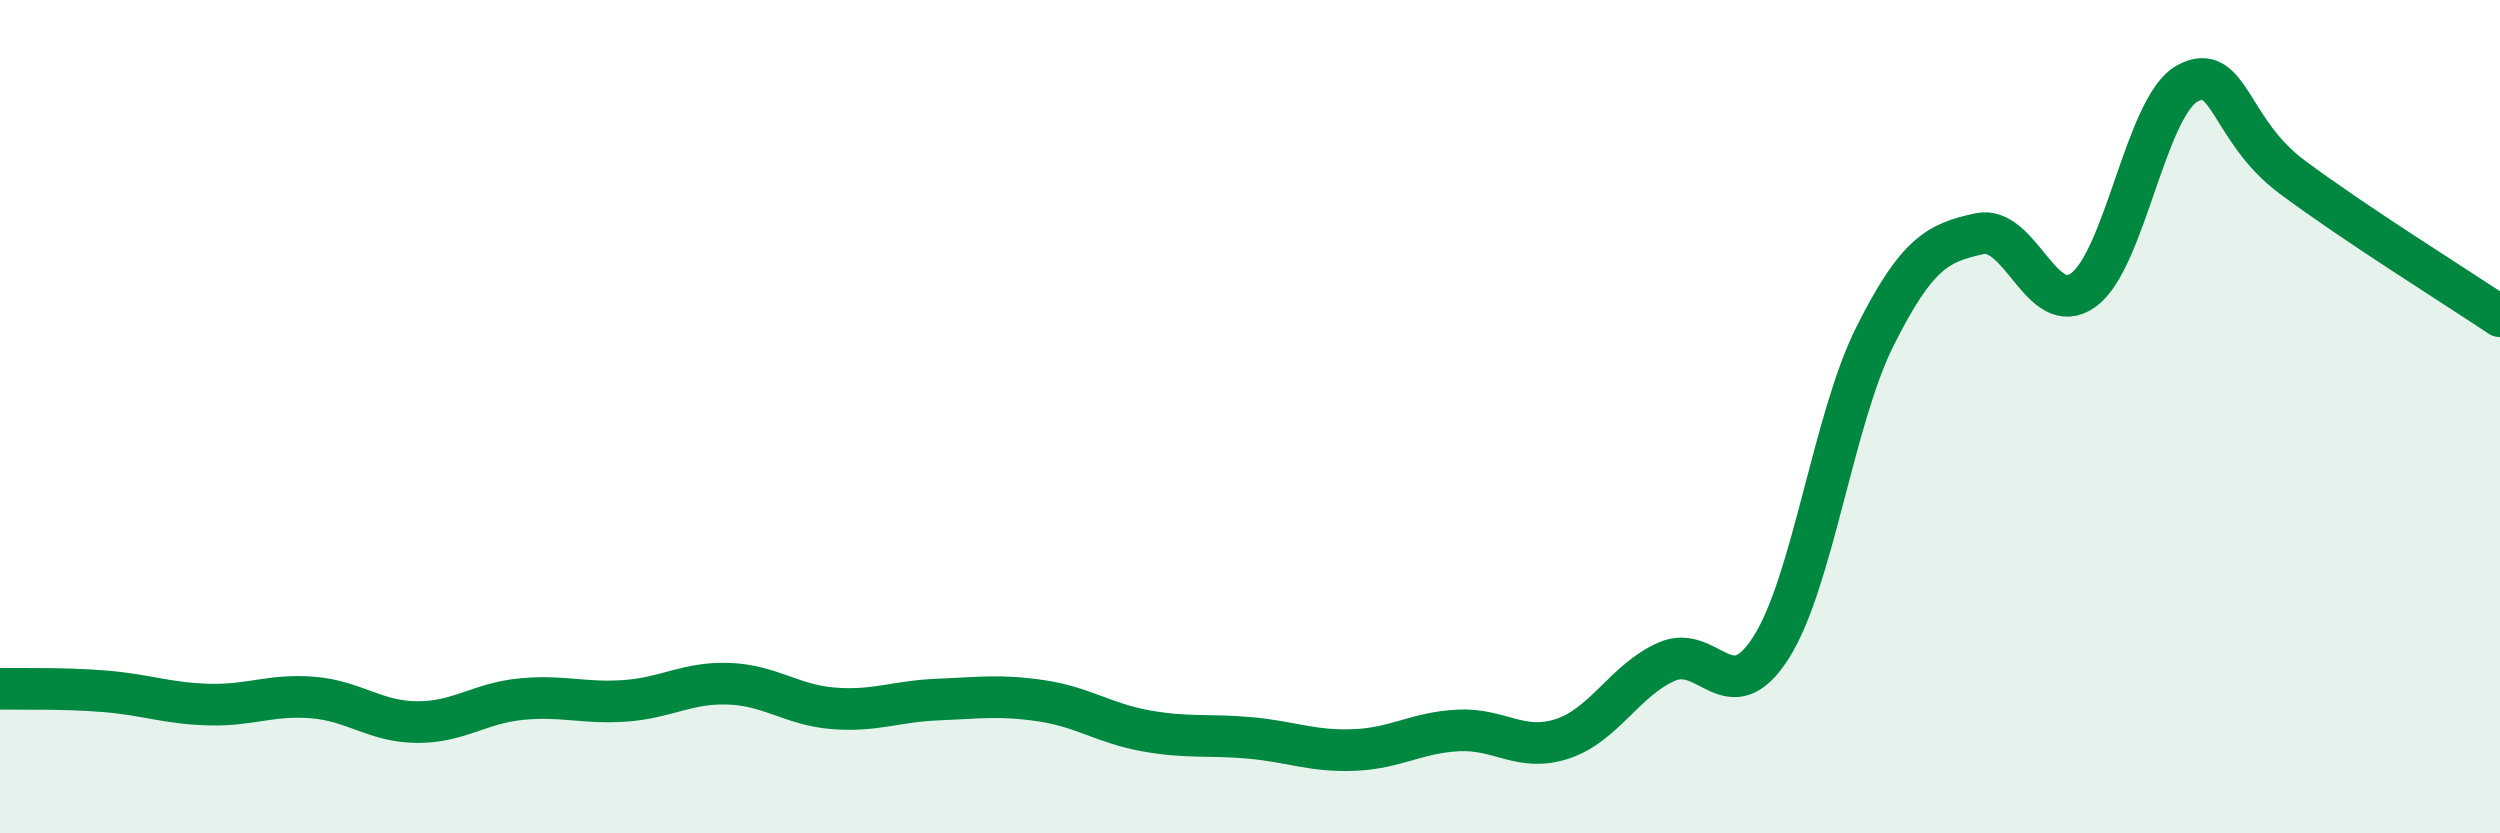 
    <svg width="60" height="20" viewBox="0 0 60 20" xmlns="http://www.w3.org/2000/svg">
      <path
        d="M 0,16.53 C 0.5,16.54 1.5,16.51 2.5,16.59 C 3.5,16.67 4,16.88 5,16.91 C 6,16.94 6.5,16.66 7.5,16.74 C 8.5,16.82 9,17.32 10,17.33 C 11,17.34 11.5,16.88 12.5,16.78 C 13.5,16.68 14,16.89 15,16.82 C 16,16.75 16.5,16.37 17.5,16.41 C 18.5,16.45 19,16.92 20,17 C 21,17.08 21.5,16.83 22.5,16.79 C 23.5,16.75 24,16.67 25,16.82 C 26,16.97 26.5,17.36 27.5,17.54 C 28.5,17.72 29,17.62 30,17.71 C 31,17.8 31.5,18.04 32.5,18 C 33.5,17.96 34,17.58 35,17.53 C 36,17.48 36.5,18.06 37.5,17.73 C 38.5,17.4 39,16.32 40,15.88 C 41,15.44 41.5,17.11 42.5,15.55 C 43.5,13.99 44,10.06 45,8.07 C 46,6.08 46.5,5.83 47.5,5.61 C 48.5,5.39 49,7.68 50,6.96 C 51,6.24 51.5,2.54 52.5,2 C 53.5,1.46 53.5,3.12 55,4.24 C 56.5,5.36 59,6.92 60,7.59L60 20L0 20Z"
        fill="#008740"
        opacity="0.1"
        stroke-linecap="round"
        stroke-linejoin="round"
      />
      <path
        d="M 0,16.53 C 0.5,16.54 1.5,16.51 2.5,16.59 C 3.5,16.67 4,16.88 5,16.91 C 6,16.94 6.5,16.66 7.5,16.74 C 8.5,16.82 9,17.32 10,17.33 C 11,17.34 11.5,16.88 12.5,16.78 C 13.5,16.68 14,16.89 15,16.82 C 16,16.75 16.5,16.37 17.5,16.41 C 18.5,16.45 19,16.92 20,17 C 21,17.08 21.5,16.83 22.5,16.79 C 23.5,16.75 24,16.67 25,16.82 C 26,16.97 26.5,17.36 27.5,17.54 C 28.5,17.72 29,17.62 30,17.71 C 31,17.8 31.5,18.04 32.5,18 C 33.5,17.96 34,17.58 35,17.53 C 36,17.48 36.5,18.06 37.5,17.73 C 38.5,17.4 39,16.32 40,15.88 C 41,15.44 41.5,17.11 42.5,15.55 C 43.5,13.99 44,10.06 45,8.07 C 46,6.08 46.5,5.83 47.5,5.61 C 48.5,5.39 49,7.68 50,6.96 C 51,6.24 51.5,2.54 52.5,2 C 53.5,1.46 53.5,3.12 55,4.24 C 56.5,5.36 59,6.92 60,7.59"
        stroke="#008740"
        stroke-width="1"
        fill="none"
        stroke-linecap="round"
        stroke-linejoin="round"
      />
    </svg>
  